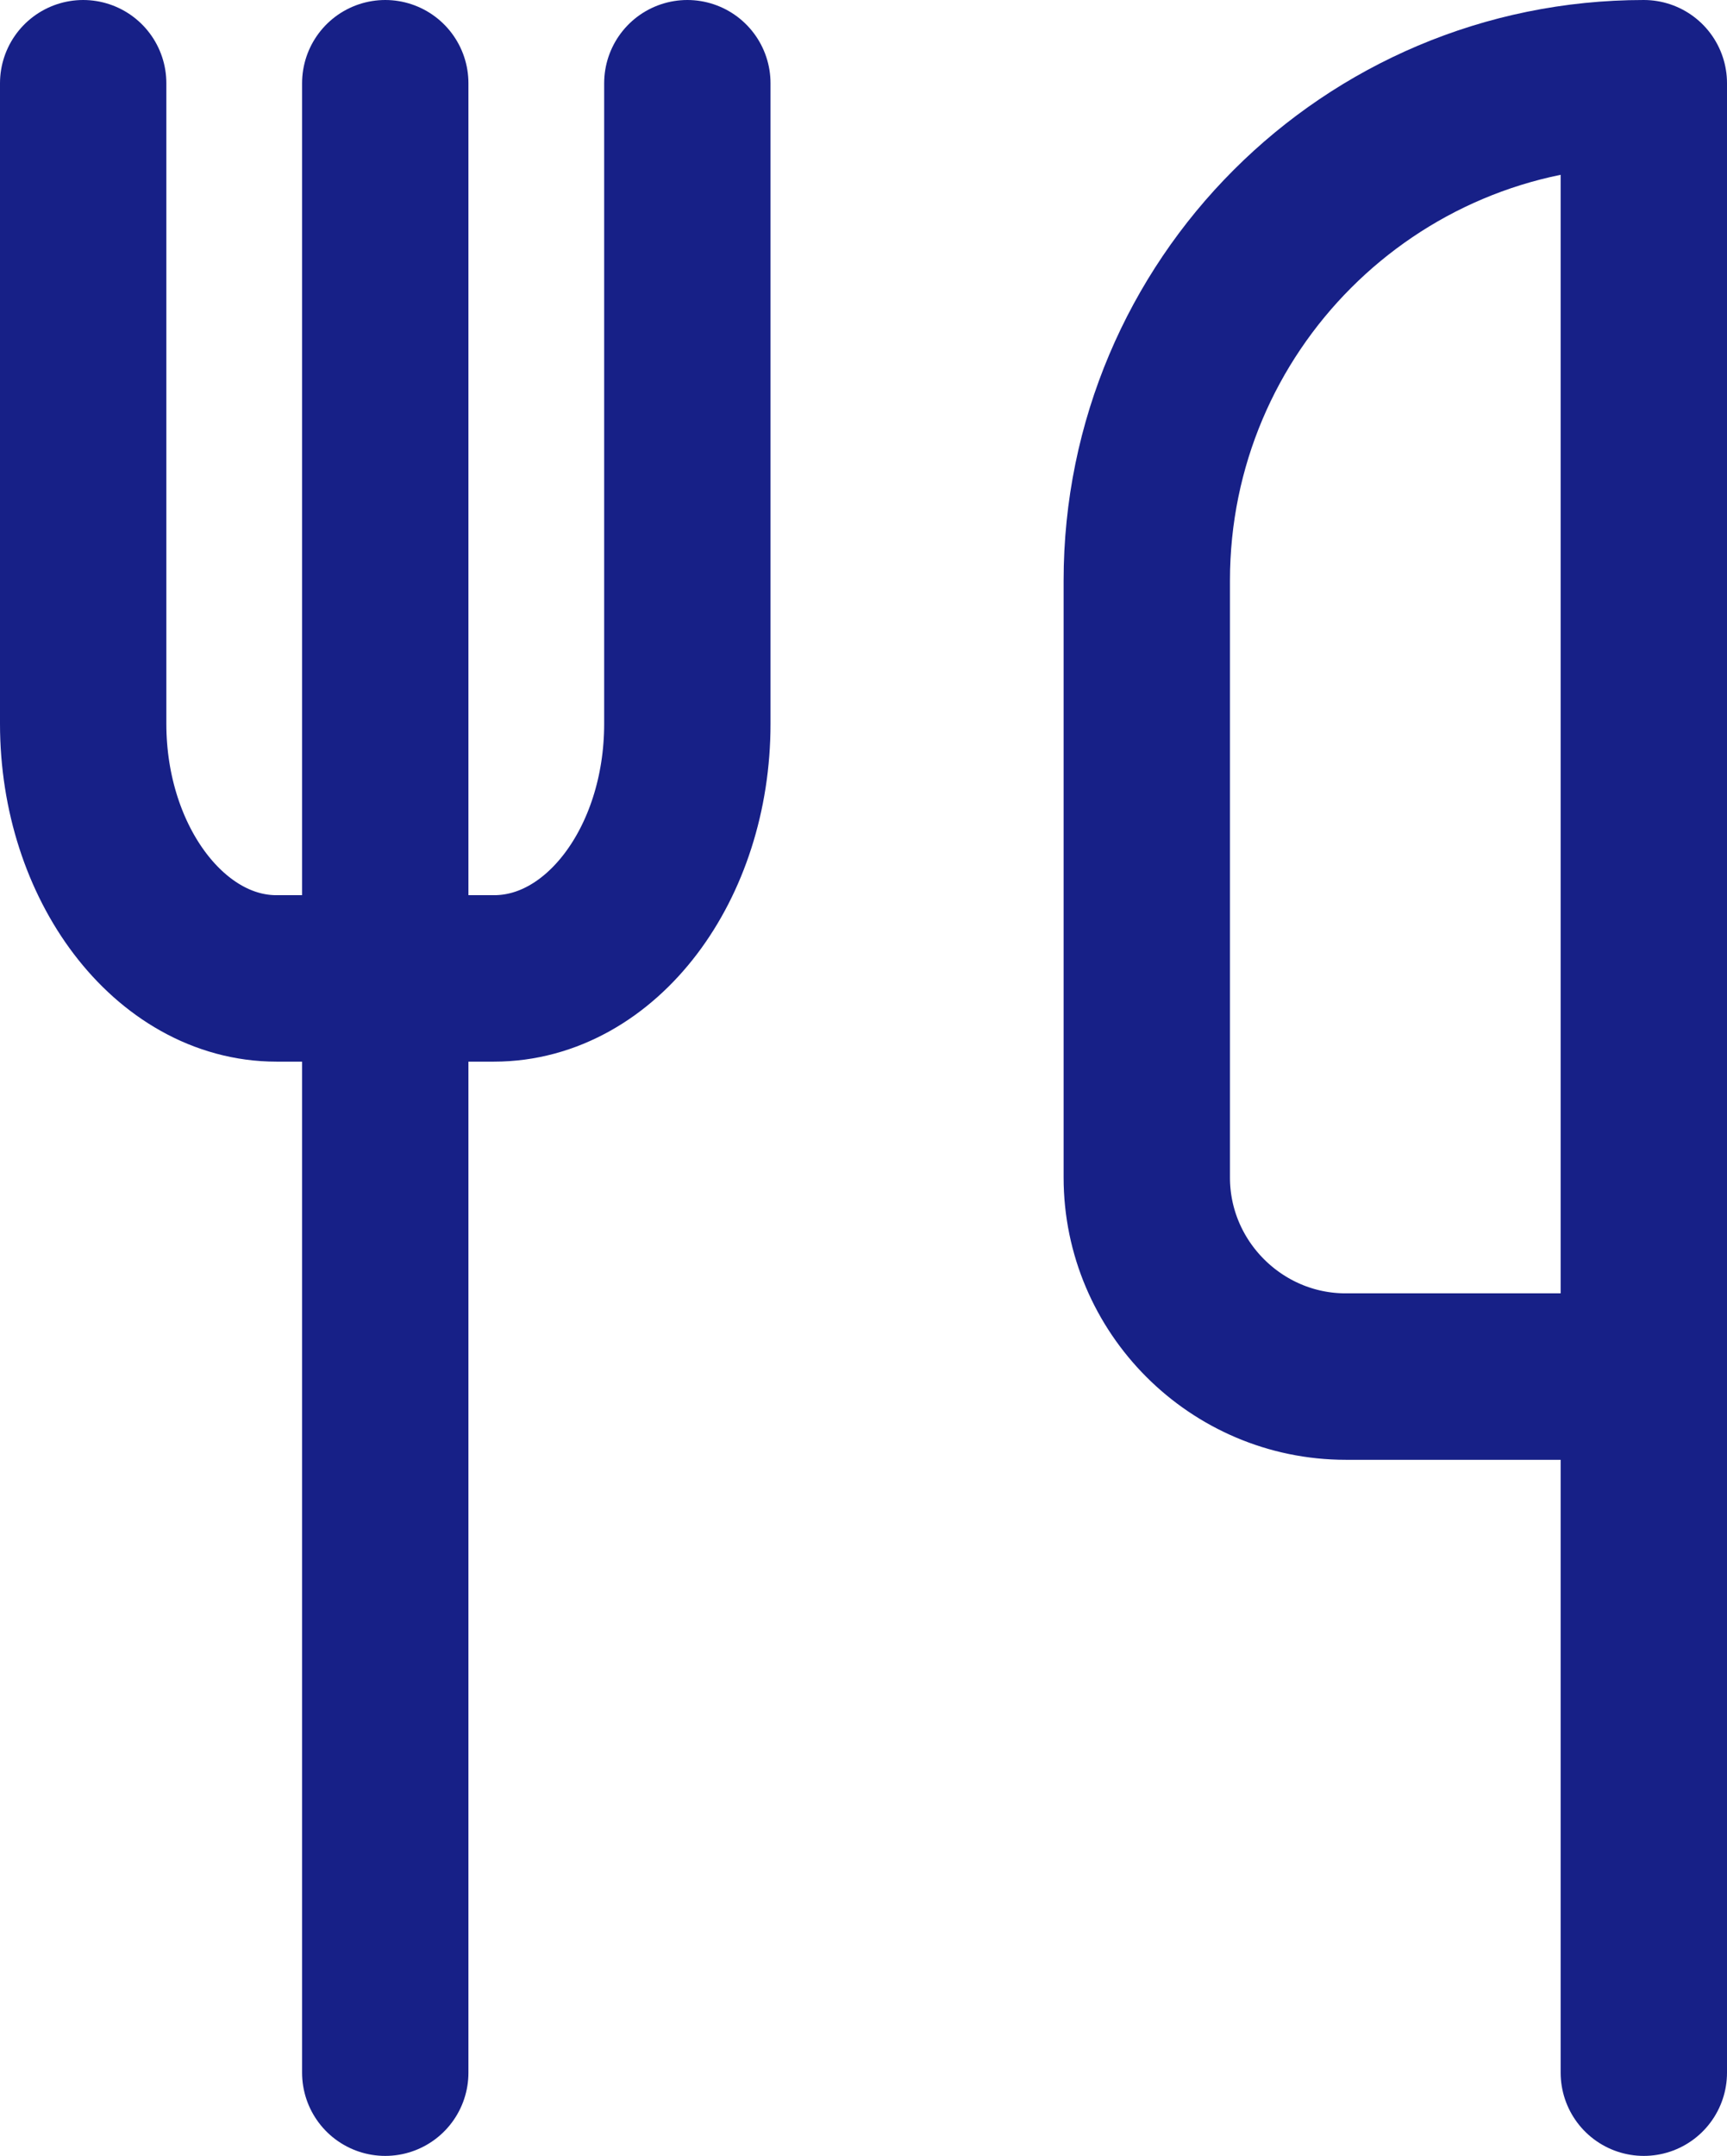 <?xml version="1.0" encoding="UTF-8"?>
<svg id="Calque_2" data-name="Calque 2" xmlns="http://www.w3.org/2000/svg" viewBox="0 0 51.91 64.76">
  <defs>
    <style>
      .cls-1 {
        fill: none;
        stroke: #172087;
        stroke-linecap: round;
        stroke-linejoin: round;
        stroke-width: 5px;
      }
    </style>
  </defs>
  <g id="Calque_1-2" data-name="Calque 1">
    <g>
      <path class="cls-1" d="M2.5,2.5v19.24c0,4.21,2.62,7.65,5.81,7.65h6.54c3.21,0,5.81-3.43,5.81-7.65V2.5"/>
      <path class="cls-1" d="M11.58,2.5v59.76"/>
      <path class="cls-1" d="M49.41,41.34V2.5c-8.25,0-14.94,6.69-14.94,14.94v17.93c0,3.29,2.69,5.98,5.98,5.98h8.96ZM49.41,41.34v20.92"/>
    </g>
  </g>
</svg>
